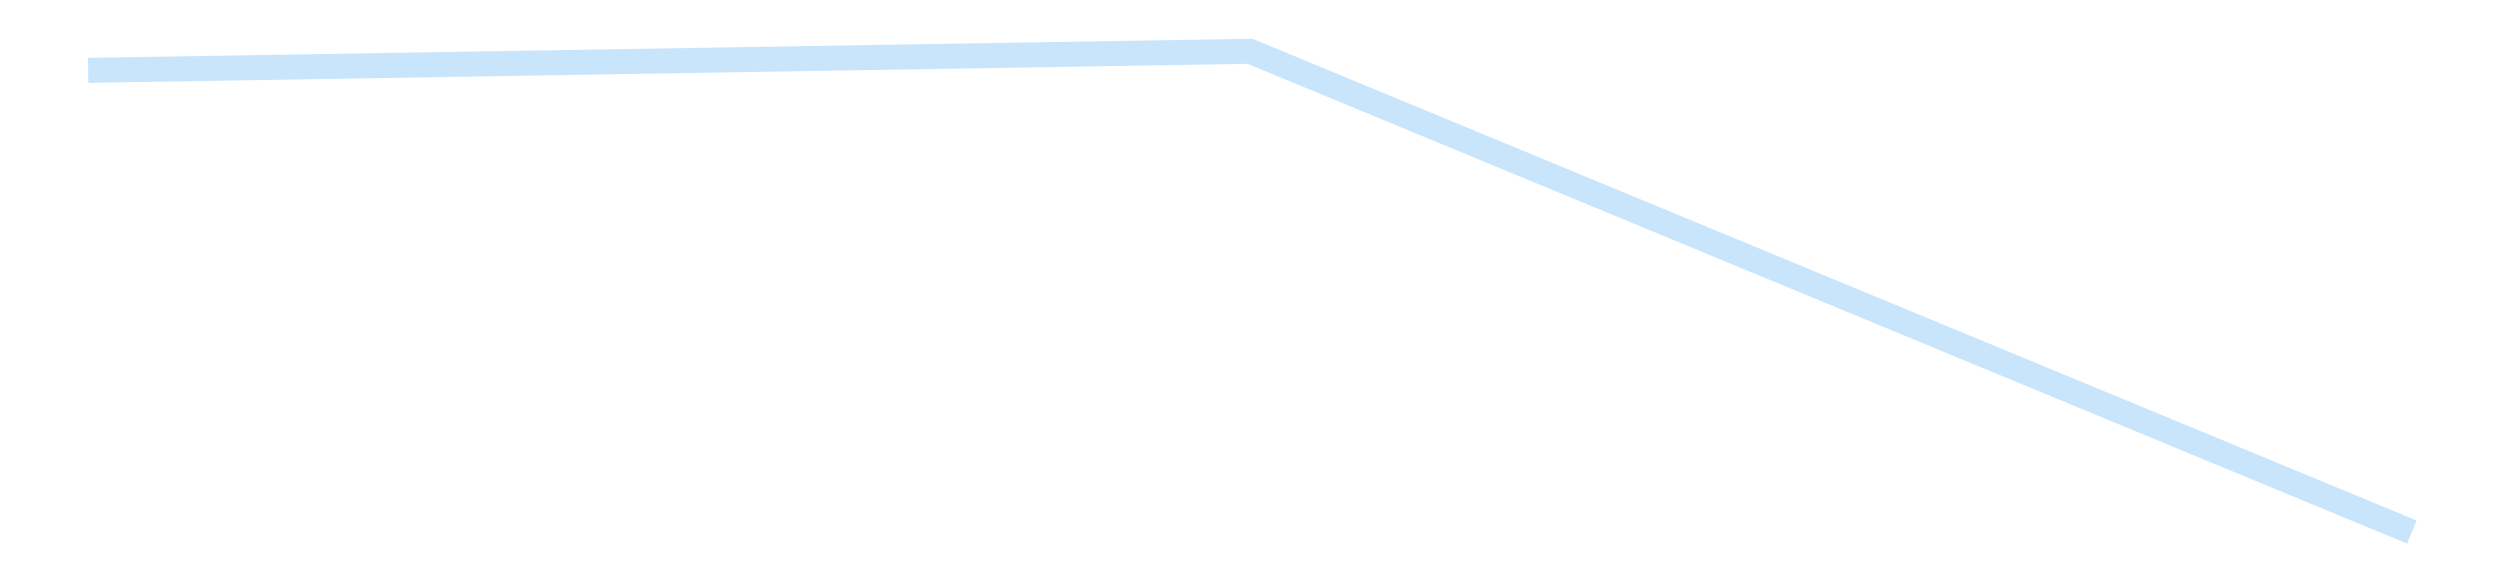 <?xml version='1.0' encoding='utf-8'?>
<svg xmlns="http://www.w3.org/2000/svg" xmlns:xlink="http://www.w3.org/1999/xlink" id="chart-ab6b4c97-bc81-4fc3-84e5-28a4b890bff2" class="pygal-chart pygal-sparkline" viewBox="0 0 300 70" width="300" height="70"><!--Generated with pygal 3.0.4 (lxml) ©Kozea 2012-2016 on 2025-08-24--><!--http://pygal.org--><!--http://github.com/Kozea/pygal--><defs><style type="text/css">#chart-ab6b4c97-bc81-4fc3-84e5-28a4b890bff2{-webkit-user-select:none;-webkit-font-smoothing:antialiased;font-family:Consolas,"Liberation Mono",Menlo,Courier,monospace}#chart-ab6b4c97-bc81-4fc3-84e5-28a4b890bff2 .title{font-family:Consolas,"Liberation Mono",Menlo,Courier,monospace;font-size:16px}#chart-ab6b4c97-bc81-4fc3-84e5-28a4b890bff2 .legends .legend text{font-family:Consolas,"Liberation Mono",Menlo,Courier,monospace;font-size:14px}#chart-ab6b4c97-bc81-4fc3-84e5-28a4b890bff2 .axis text{font-family:Consolas,"Liberation Mono",Menlo,Courier,monospace;font-size:10px}#chart-ab6b4c97-bc81-4fc3-84e5-28a4b890bff2 .axis text.major{font-family:Consolas,"Liberation Mono",Menlo,Courier,monospace;font-size:10px}#chart-ab6b4c97-bc81-4fc3-84e5-28a4b890bff2 .text-overlay text.value{font-family:Consolas,"Liberation Mono",Menlo,Courier,monospace;font-size:16px}#chart-ab6b4c97-bc81-4fc3-84e5-28a4b890bff2 .text-overlay text.label{font-family:Consolas,"Liberation Mono",Menlo,Courier,monospace;font-size:10px}#chart-ab6b4c97-bc81-4fc3-84e5-28a4b890bff2 .tooltip{font-family:Consolas,"Liberation Mono",Menlo,Courier,monospace;font-size:14px}#chart-ab6b4c97-bc81-4fc3-84e5-28a4b890bff2 text.no_data{font-family:Consolas,"Liberation Mono",Menlo,Courier,monospace;font-size:64px}
#chart-ab6b4c97-bc81-4fc3-84e5-28a4b890bff2{background-color:transparent}#chart-ab6b4c97-bc81-4fc3-84e5-28a4b890bff2 path,#chart-ab6b4c97-bc81-4fc3-84e5-28a4b890bff2 line,#chart-ab6b4c97-bc81-4fc3-84e5-28a4b890bff2 rect,#chart-ab6b4c97-bc81-4fc3-84e5-28a4b890bff2 circle{-webkit-transition:150ms;-moz-transition:150ms;transition:150ms}#chart-ab6b4c97-bc81-4fc3-84e5-28a4b890bff2 .graph &gt; .background{fill:transparent}#chart-ab6b4c97-bc81-4fc3-84e5-28a4b890bff2 .plot &gt; .background{fill:transparent}#chart-ab6b4c97-bc81-4fc3-84e5-28a4b890bff2 .graph{fill:rgba(0,0,0,.87)}#chart-ab6b4c97-bc81-4fc3-84e5-28a4b890bff2 text.no_data{fill:rgba(0,0,0,1)}#chart-ab6b4c97-bc81-4fc3-84e5-28a4b890bff2 .title{fill:rgba(0,0,0,1)}#chart-ab6b4c97-bc81-4fc3-84e5-28a4b890bff2 .legends .legend text{fill:rgba(0,0,0,.87)}#chart-ab6b4c97-bc81-4fc3-84e5-28a4b890bff2 .legends .legend:hover text{fill:rgba(0,0,0,1)}#chart-ab6b4c97-bc81-4fc3-84e5-28a4b890bff2 .axis .line{stroke:rgba(0,0,0,1)}#chart-ab6b4c97-bc81-4fc3-84e5-28a4b890bff2 .axis .guide.line{stroke:rgba(0,0,0,.54)}#chart-ab6b4c97-bc81-4fc3-84e5-28a4b890bff2 .axis .major.line{stroke:rgba(0,0,0,.87)}#chart-ab6b4c97-bc81-4fc3-84e5-28a4b890bff2 .axis text.major{fill:rgba(0,0,0,1)}#chart-ab6b4c97-bc81-4fc3-84e5-28a4b890bff2 .axis.y .guides:hover .guide.line,#chart-ab6b4c97-bc81-4fc3-84e5-28a4b890bff2 .line-graph .axis.x .guides:hover .guide.line,#chart-ab6b4c97-bc81-4fc3-84e5-28a4b890bff2 .stackedline-graph .axis.x .guides:hover .guide.line,#chart-ab6b4c97-bc81-4fc3-84e5-28a4b890bff2 .xy-graph .axis.x .guides:hover .guide.line{stroke:rgba(0,0,0,1)}#chart-ab6b4c97-bc81-4fc3-84e5-28a4b890bff2 .axis .guides:hover text{fill:rgba(0,0,0,1)}#chart-ab6b4c97-bc81-4fc3-84e5-28a4b890bff2 .reactive{fill-opacity:.7;stroke-opacity:.8;stroke-width:3}#chart-ab6b4c97-bc81-4fc3-84e5-28a4b890bff2 .ci{stroke:rgba(0,0,0,.87)}#chart-ab6b4c97-bc81-4fc3-84e5-28a4b890bff2 .reactive.active,#chart-ab6b4c97-bc81-4fc3-84e5-28a4b890bff2 .active .reactive{fill-opacity:.8;stroke-opacity:.9;stroke-width:4}#chart-ab6b4c97-bc81-4fc3-84e5-28a4b890bff2 .ci .reactive.active{stroke-width:1.5}#chart-ab6b4c97-bc81-4fc3-84e5-28a4b890bff2 .series text{fill:rgba(0,0,0,1)}#chart-ab6b4c97-bc81-4fc3-84e5-28a4b890bff2 .tooltip rect{fill:transparent;stroke:rgba(0,0,0,1);-webkit-transition:opacity 150ms;-moz-transition:opacity 150ms;transition:opacity 150ms}#chart-ab6b4c97-bc81-4fc3-84e5-28a4b890bff2 .tooltip .label{fill:rgba(0,0,0,.87)}#chart-ab6b4c97-bc81-4fc3-84e5-28a4b890bff2 .tooltip .label{fill:rgba(0,0,0,.87)}#chart-ab6b4c97-bc81-4fc3-84e5-28a4b890bff2 .tooltip .legend{font-size:.8em;fill:rgba(0,0,0,.54)}#chart-ab6b4c97-bc81-4fc3-84e5-28a4b890bff2 .tooltip .x_label{font-size:.6em;fill:rgba(0,0,0,1)}#chart-ab6b4c97-bc81-4fc3-84e5-28a4b890bff2 .tooltip .xlink{font-size:.5em;text-decoration:underline}#chart-ab6b4c97-bc81-4fc3-84e5-28a4b890bff2 .tooltip .value{font-size:1.5em}#chart-ab6b4c97-bc81-4fc3-84e5-28a4b890bff2 .bound{font-size:.5em}#chart-ab6b4c97-bc81-4fc3-84e5-28a4b890bff2 .max-value{font-size:.75em;fill:rgba(0,0,0,.54)}#chart-ab6b4c97-bc81-4fc3-84e5-28a4b890bff2 .map-element{fill:transparent;stroke:rgba(0,0,0,.54) !important}#chart-ab6b4c97-bc81-4fc3-84e5-28a4b890bff2 .map-element .reactive{fill-opacity:inherit;stroke-opacity:inherit}#chart-ab6b4c97-bc81-4fc3-84e5-28a4b890bff2 .color-0,#chart-ab6b4c97-bc81-4fc3-84e5-28a4b890bff2 .color-0 a:visited{stroke:#bbdefb;fill:#bbdefb}#chart-ab6b4c97-bc81-4fc3-84e5-28a4b890bff2 .text-overlay .color-0 text{fill:black}
#chart-ab6b4c97-bc81-4fc3-84e5-28a4b890bff2 text.no_data{text-anchor:middle}#chart-ab6b4c97-bc81-4fc3-84e5-28a4b890bff2 .guide.line{fill:none}#chart-ab6b4c97-bc81-4fc3-84e5-28a4b890bff2 .centered{text-anchor:middle}#chart-ab6b4c97-bc81-4fc3-84e5-28a4b890bff2 .title{text-anchor:middle}#chart-ab6b4c97-bc81-4fc3-84e5-28a4b890bff2 .legends .legend text{fill-opacity:1}#chart-ab6b4c97-bc81-4fc3-84e5-28a4b890bff2 .axis.x text{text-anchor:middle}#chart-ab6b4c97-bc81-4fc3-84e5-28a4b890bff2 .axis.x:not(.web) text[transform]{text-anchor:start}#chart-ab6b4c97-bc81-4fc3-84e5-28a4b890bff2 .axis.x:not(.web) text[transform].backwards{text-anchor:end}#chart-ab6b4c97-bc81-4fc3-84e5-28a4b890bff2 .axis.y text{text-anchor:end}#chart-ab6b4c97-bc81-4fc3-84e5-28a4b890bff2 .axis.y text[transform].backwards{text-anchor:start}#chart-ab6b4c97-bc81-4fc3-84e5-28a4b890bff2 .axis.y2 text{text-anchor:start}#chart-ab6b4c97-bc81-4fc3-84e5-28a4b890bff2 .axis.y2 text[transform].backwards{text-anchor:end}#chart-ab6b4c97-bc81-4fc3-84e5-28a4b890bff2 .axis .guide.line{stroke-dasharray:4,4;stroke:black}#chart-ab6b4c97-bc81-4fc3-84e5-28a4b890bff2 .axis .major.guide.line{stroke-dasharray:6,6;stroke:black}#chart-ab6b4c97-bc81-4fc3-84e5-28a4b890bff2 .horizontal .axis.y .guide.line,#chart-ab6b4c97-bc81-4fc3-84e5-28a4b890bff2 .horizontal .axis.y2 .guide.line,#chart-ab6b4c97-bc81-4fc3-84e5-28a4b890bff2 .vertical .axis.x .guide.line{opacity:0}#chart-ab6b4c97-bc81-4fc3-84e5-28a4b890bff2 .horizontal .axis.always_show .guide.line,#chart-ab6b4c97-bc81-4fc3-84e5-28a4b890bff2 .vertical .axis.always_show .guide.line{opacity:1 !important}#chart-ab6b4c97-bc81-4fc3-84e5-28a4b890bff2 .axis.y .guides:hover .guide.line,#chart-ab6b4c97-bc81-4fc3-84e5-28a4b890bff2 .axis.y2 .guides:hover .guide.line,#chart-ab6b4c97-bc81-4fc3-84e5-28a4b890bff2 .axis.x .guides:hover .guide.line{opacity:1}#chart-ab6b4c97-bc81-4fc3-84e5-28a4b890bff2 .axis .guides:hover text{opacity:1}#chart-ab6b4c97-bc81-4fc3-84e5-28a4b890bff2 .nofill{fill:none}#chart-ab6b4c97-bc81-4fc3-84e5-28a4b890bff2 .subtle-fill{fill-opacity:.2}#chart-ab6b4c97-bc81-4fc3-84e5-28a4b890bff2 .dot{stroke-width:1px;fill-opacity:1;stroke-opacity:1}#chart-ab6b4c97-bc81-4fc3-84e5-28a4b890bff2 .dot.active{stroke-width:5px}#chart-ab6b4c97-bc81-4fc3-84e5-28a4b890bff2 .dot.negative{fill:transparent}#chart-ab6b4c97-bc81-4fc3-84e5-28a4b890bff2 text,#chart-ab6b4c97-bc81-4fc3-84e5-28a4b890bff2 tspan{stroke:none !important}#chart-ab6b4c97-bc81-4fc3-84e5-28a4b890bff2 .series text.active{opacity:1}#chart-ab6b4c97-bc81-4fc3-84e5-28a4b890bff2 .tooltip rect{fill-opacity:.95;stroke-width:.5}#chart-ab6b4c97-bc81-4fc3-84e5-28a4b890bff2 .tooltip text{fill-opacity:1}#chart-ab6b4c97-bc81-4fc3-84e5-28a4b890bff2 .showable{visibility:hidden}#chart-ab6b4c97-bc81-4fc3-84e5-28a4b890bff2 .showable.shown{visibility:visible}#chart-ab6b4c97-bc81-4fc3-84e5-28a4b890bff2 .gauge-background{fill:rgba(229,229,229,1);stroke:none}#chart-ab6b4c97-bc81-4fc3-84e5-28a4b890bff2 .bg-lines{stroke:transparent;stroke-width:2px}</style><script type="text/javascript">window.pygal = window.pygal || {};window.pygal.config = window.pygal.config || {};window.pygal.config['ab6b4c97-bc81-4fc3-84e5-28a4b890bff2'] = {"allow_interruptions": false, "box_mode": "extremes", "classes": ["pygal-chart", "pygal-sparkline"], "css": ["file://style.css", "file://graph.css"], "defs": [], "disable_xml_declaration": false, "dots_size": 2.5, "dynamic_print_values": false, "explicit_size": true, "fill": false, "force_uri_protocol": "https", "formatter": null, "half_pie": false, "height": 70, "include_x_axis": false, "inner_radius": 0, "interpolate": null, "interpolation_parameters": {}, "interpolation_precision": 250, "inverse_y_axis": false, "js": [], "legend_at_bottom": false, "legend_at_bottom_columns": null, "legend_box_size": 12, "logarithmic": false, "margin": 5, "margin_bottom": null, "margin_left": null, "margin_right": null, "margin_top": null, "max_scale": 2, "min_scale": 1, "missing_value_fill_truncation": "x", "no_data_text": "", "no_prefix": false, "order_min": null, "pretty_print": false, "print_labels": false, "print_values": false, "print_values_position": "center", "print_zeroes": true, "range": null, "rounded_bars": null, "secondary_range": null, "show_dots": false, "show_legend": false, "show_minor_x_labels": true, "show_minor_y_labels": true, "show_only_major_dots": false, "show_x_guides": false, "show_x_labels": false, "show_y_guides": true, "show_y_labels": false, "spacing": 0, "stack_from_top": false, "strict": false, "stroke": true, "stroke_style": null, "style": {"background": "transparent", "ci_colors": [], "colors": ["#bbdefb"], "dot_opacity": "1", "font_family": "Consolas, \"Liberation Mono\", Menlo, Courier, monospace", "foreground": "rgba(0, 0, 0, .87)", "foreground_strong": "rgba(0, 0, 0, 1)", "foreground_subtle": "rgba(0, 0, 0, .54)", "guide_stroke_color": "black", "guide_stroke_dasharray": "4,4", "label_font_family": "Consolas, \"Liberation Mono\", Menlo, Courier, monospace", "label_font_size": 10, "legend_font_family": "Consolas, \"Liberation Mono\", Menlo, Courier, monospace", "legend_font_size": 14, "major_guide_stroke_color": "black", "major_guide_stroke_dasharray": "6,6", "major_label_font_family": "Consolas, \"Liberation Mono\", Menlo, Courier, monospace", "major_label_font_size": 10, "no_data_font_family": "Consolas, \"Liberation Mono\", Menlo, Courier, monospace", "no_data_font_size": 64, "opacity": ".7", "opacity_hover": ".8", "plot_background": "transparent", "stroke_opacity": ".8", "stroke_opacity_hover": ".9", "stroke_width": 3, "stroke_width_hover": "4", "title_font_family": "Consolas, \"Liberation Mono\", Menlo, Courier, monospace", "title_font_size": 16, "tooltip_font_family": "Consolas, \"Liberation Mono\", Menlo, Courier, monospace", "tooltip_font_size": 14, "transition": "150ms", "value_background": "rgba(229, 229, 229, 1)", "value_colors": [], "value_font_family": "Consolas, \"Liberation Mono\", Menlo, Courier, monospace", "value_font_size": 16, "value_label_font_family": "Consolas, \"Liberation Mono\", Menlo, Courier, monospace", "value_label_font_size": 10}, "title": null, "tooltip_border_radius": 0, "tooltip_fancy_mode": true, "truncate_label": null, "truncate_legend": null, "width": 300, "x_label_rotation": 0, "x_labels": null, "x_labels_major": null, "x_labels_major_count": null, "x_labels_major_every": null, "x_title": null, "xrange": null, "y_label_rotation": 0, "y_labels": null, "y_labels_major": null, "y_labels_major_count": null, "y_labels_major_every": null, "y_title": null, "zero": 0, "legends": [""]}</script></defs><title>Pygal</title><g class="graph line-graph vertical"><rect x="0" y="0" width="300" height="70" class="background"/><g transform="translate(5, 5)" class="plot"><rect x="0" y="0" width="290" height="60" class="background"/><g class="series serie-0 color-0"><path d="M5.577 3.442 L145 1.154 284.423 58.846" class="line reactive nofill"/></g></g><g class="titles"/><g transform="translate(5, 5)" class="plot overlay"><g class="series serie-0 color-0"/></g><g transform="translate(5, 5)" class="plot text-overlay"><g class="series serie-0 color-0"/></g><g transform="translate(5, 5)" class="plot tooltip-overlay"><g transform="translate(0 0)" style="opacity: 0" class="tooltip"><rect rx="0" ry="0" width="0" height="0" class="tooltip-box"/><g class="text"/></g></g></g></svg>